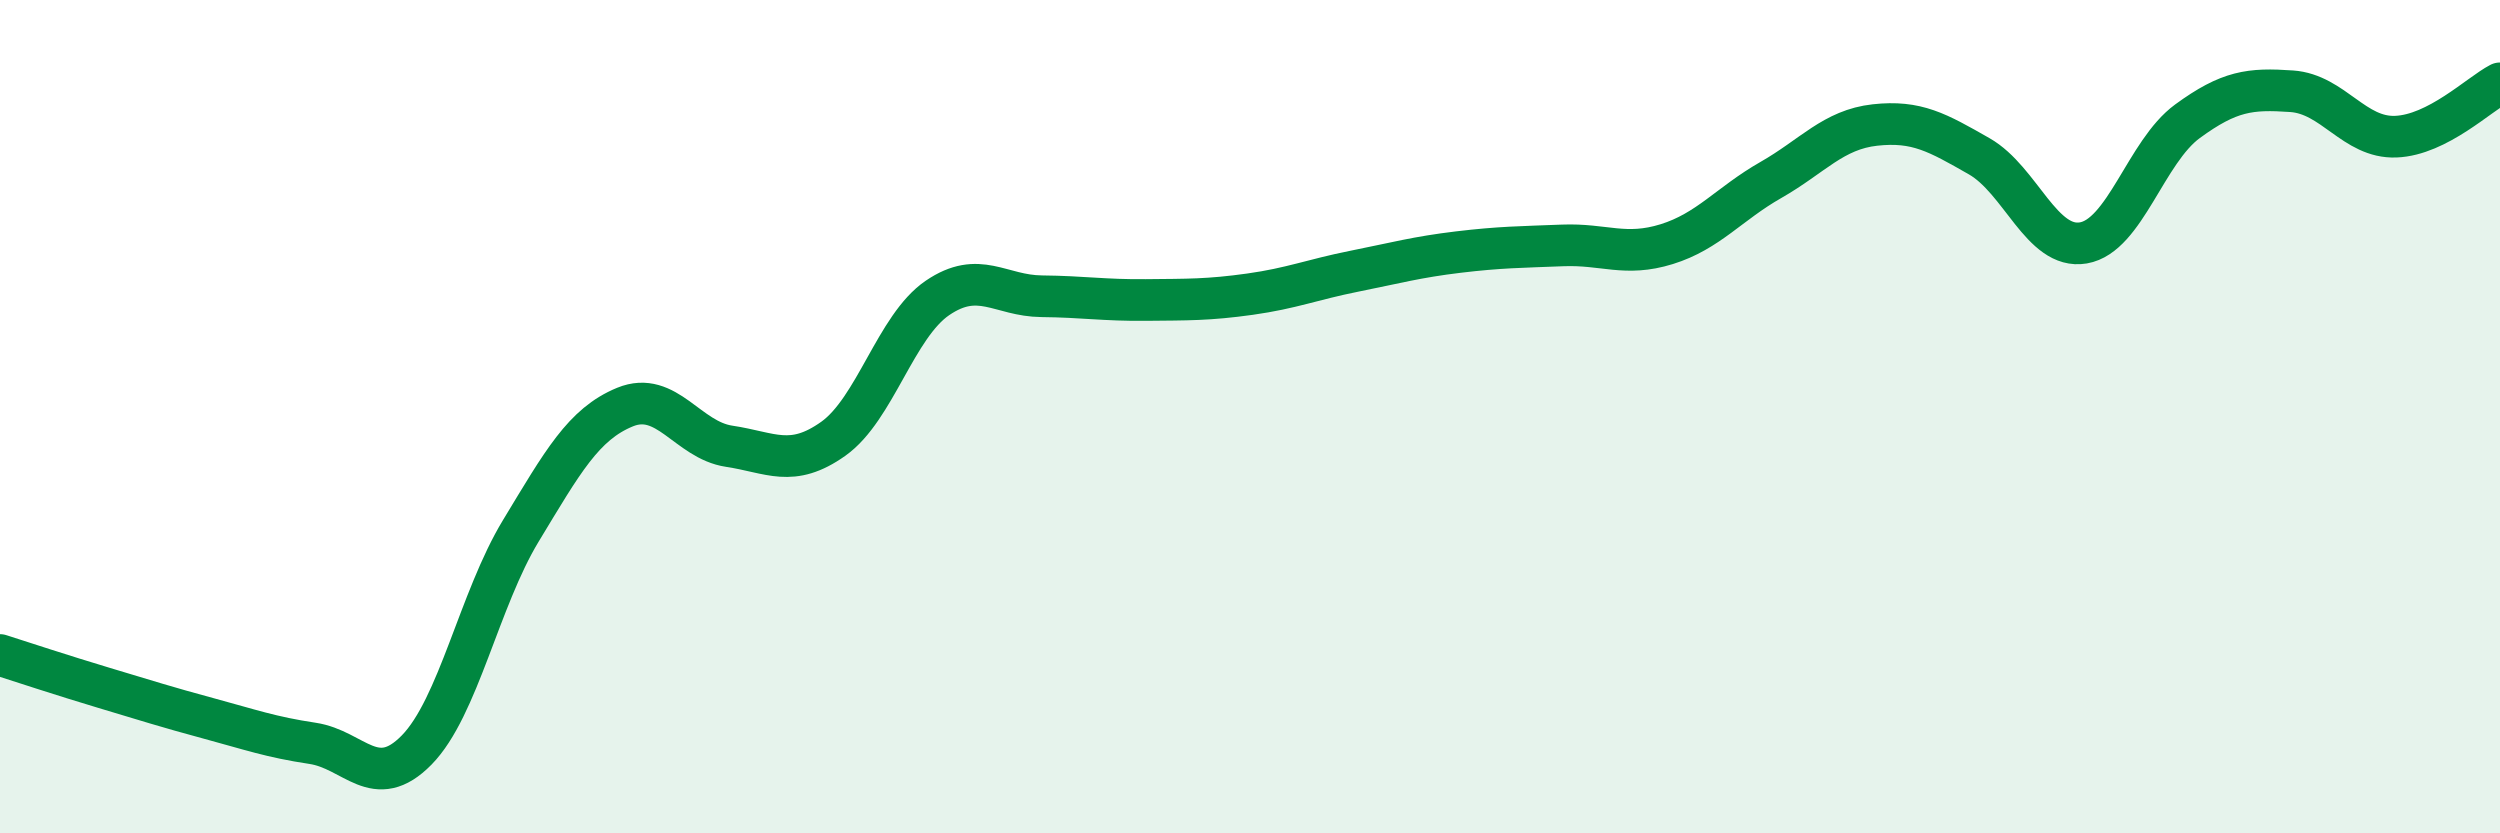 
    <svg width="60" height="20" viewBox="0 0 60 20" xmlns="http://www.w3.org/2000/svg">
      <path
        d="M 0,15.72 C 0.5,15.88 1.5,16.21 2.5,16.51 C 3.5,16.81 4,16.97 5,17.24 C 6,17.51 6.5,17.69 7.5,17.84 C 8.5,17.99 9,19.02 10,18 C 11,16.98 11.5,14.39 12.5,12.74 C 13.5,11.09 14,10.18 15,9.77 C 16,9.36 16.5,10.56 17.5,10.71 C 18.5,10.86 19,11.24 20,10.53 C 21,9.82 21.5,7.83 22.5,7.15 C 23.5,6.47 24,7.1 25,7.11 C 26,7.12 26.5,7.21 27.5,7.2 C 28.5,7.19 29,7.2 30,7.06 C 31,6.92 31.5,6.71 32.5,6.51 C 33.5,6.31 34,6.17 35,6.05 C 36,5.93 36.5,5.93 37.5,5.89 C 38.5,5.85 39,6.17 40,5.86 C 41,5.55 41.5,4.89 42.5,4.32 C 43.5,3.75 44,3.11 45,3 C 46,2.89 46.5,3.18 47.5,3.75 C 48.5,4.32 49,6 50,5.83 C 51,5.66 51.5,3.64 52.5,2.91 C 53.5,2.18 54,2.12 55,2.19 C 56,2.26 56.5,3.32 57.5,3.28 C 58.5,3.24 59.5,2.26 60,2L60 20L0 20Z"
        fill="#008740"
        opacity="0.1"
        stroke-linecap="round"
        stroke-linejoin="round"
      />
      <path
        d="M 0,15.72 C 0.5,15.88 1.5,16.21 2.5,16.51 C 3.5,16.81 4,16.97 5,17.24 C 6,17.51 6.5,17.69 7.5,17.84 C 8.5,17.99 9,19.02 10,18 C 11,16.98 11.5,14.39 12.5,12.74 C 13.5,11.09 14,10.18 15,9.77 C 16,9.36 16.5,10.56 17.5,10.71 C 18.5,10.86 19,11.24 20,10.53 C 21,9.82 21.5,7.83 22.5,7.15 C 23.5,6.47 24,7.1 25,7.11 C 26,7.12 26.5,7.21 27.5,7.2 C 28.5,7.19 29,7.2 30,7.06 C 31,6.92 31.5,6.71 32.5,6.51 C 33.5,6.31 34,6.17 35,6.05 C 36,5.93 36.5,5.93 37.5,5.89 C 38.5,5.85 39,6.17 40,5.86 C 41,5.55 41.5,4.89 42.5,4.32 C 43.5,3.75 44,3.11 45,3 C 46,2.89 46.5,3.18 47.5,3.75 C 48.5,4.32 49,6 50,5.83 C 51,5.66 51.5,3.64 52.5,2.91 C 53.5,2.18 54,2.12 55,2.19 C 56,2.26 56.5,3.32 57.5,3.28 C 58.5,3.24 59.5,2.26 60,2"
        stroke="#008740"
        stroke-width="1"
        fill="none"
        stroke-linecap="round"
        stroke-linejoin="round"
      />
    </svg>
  